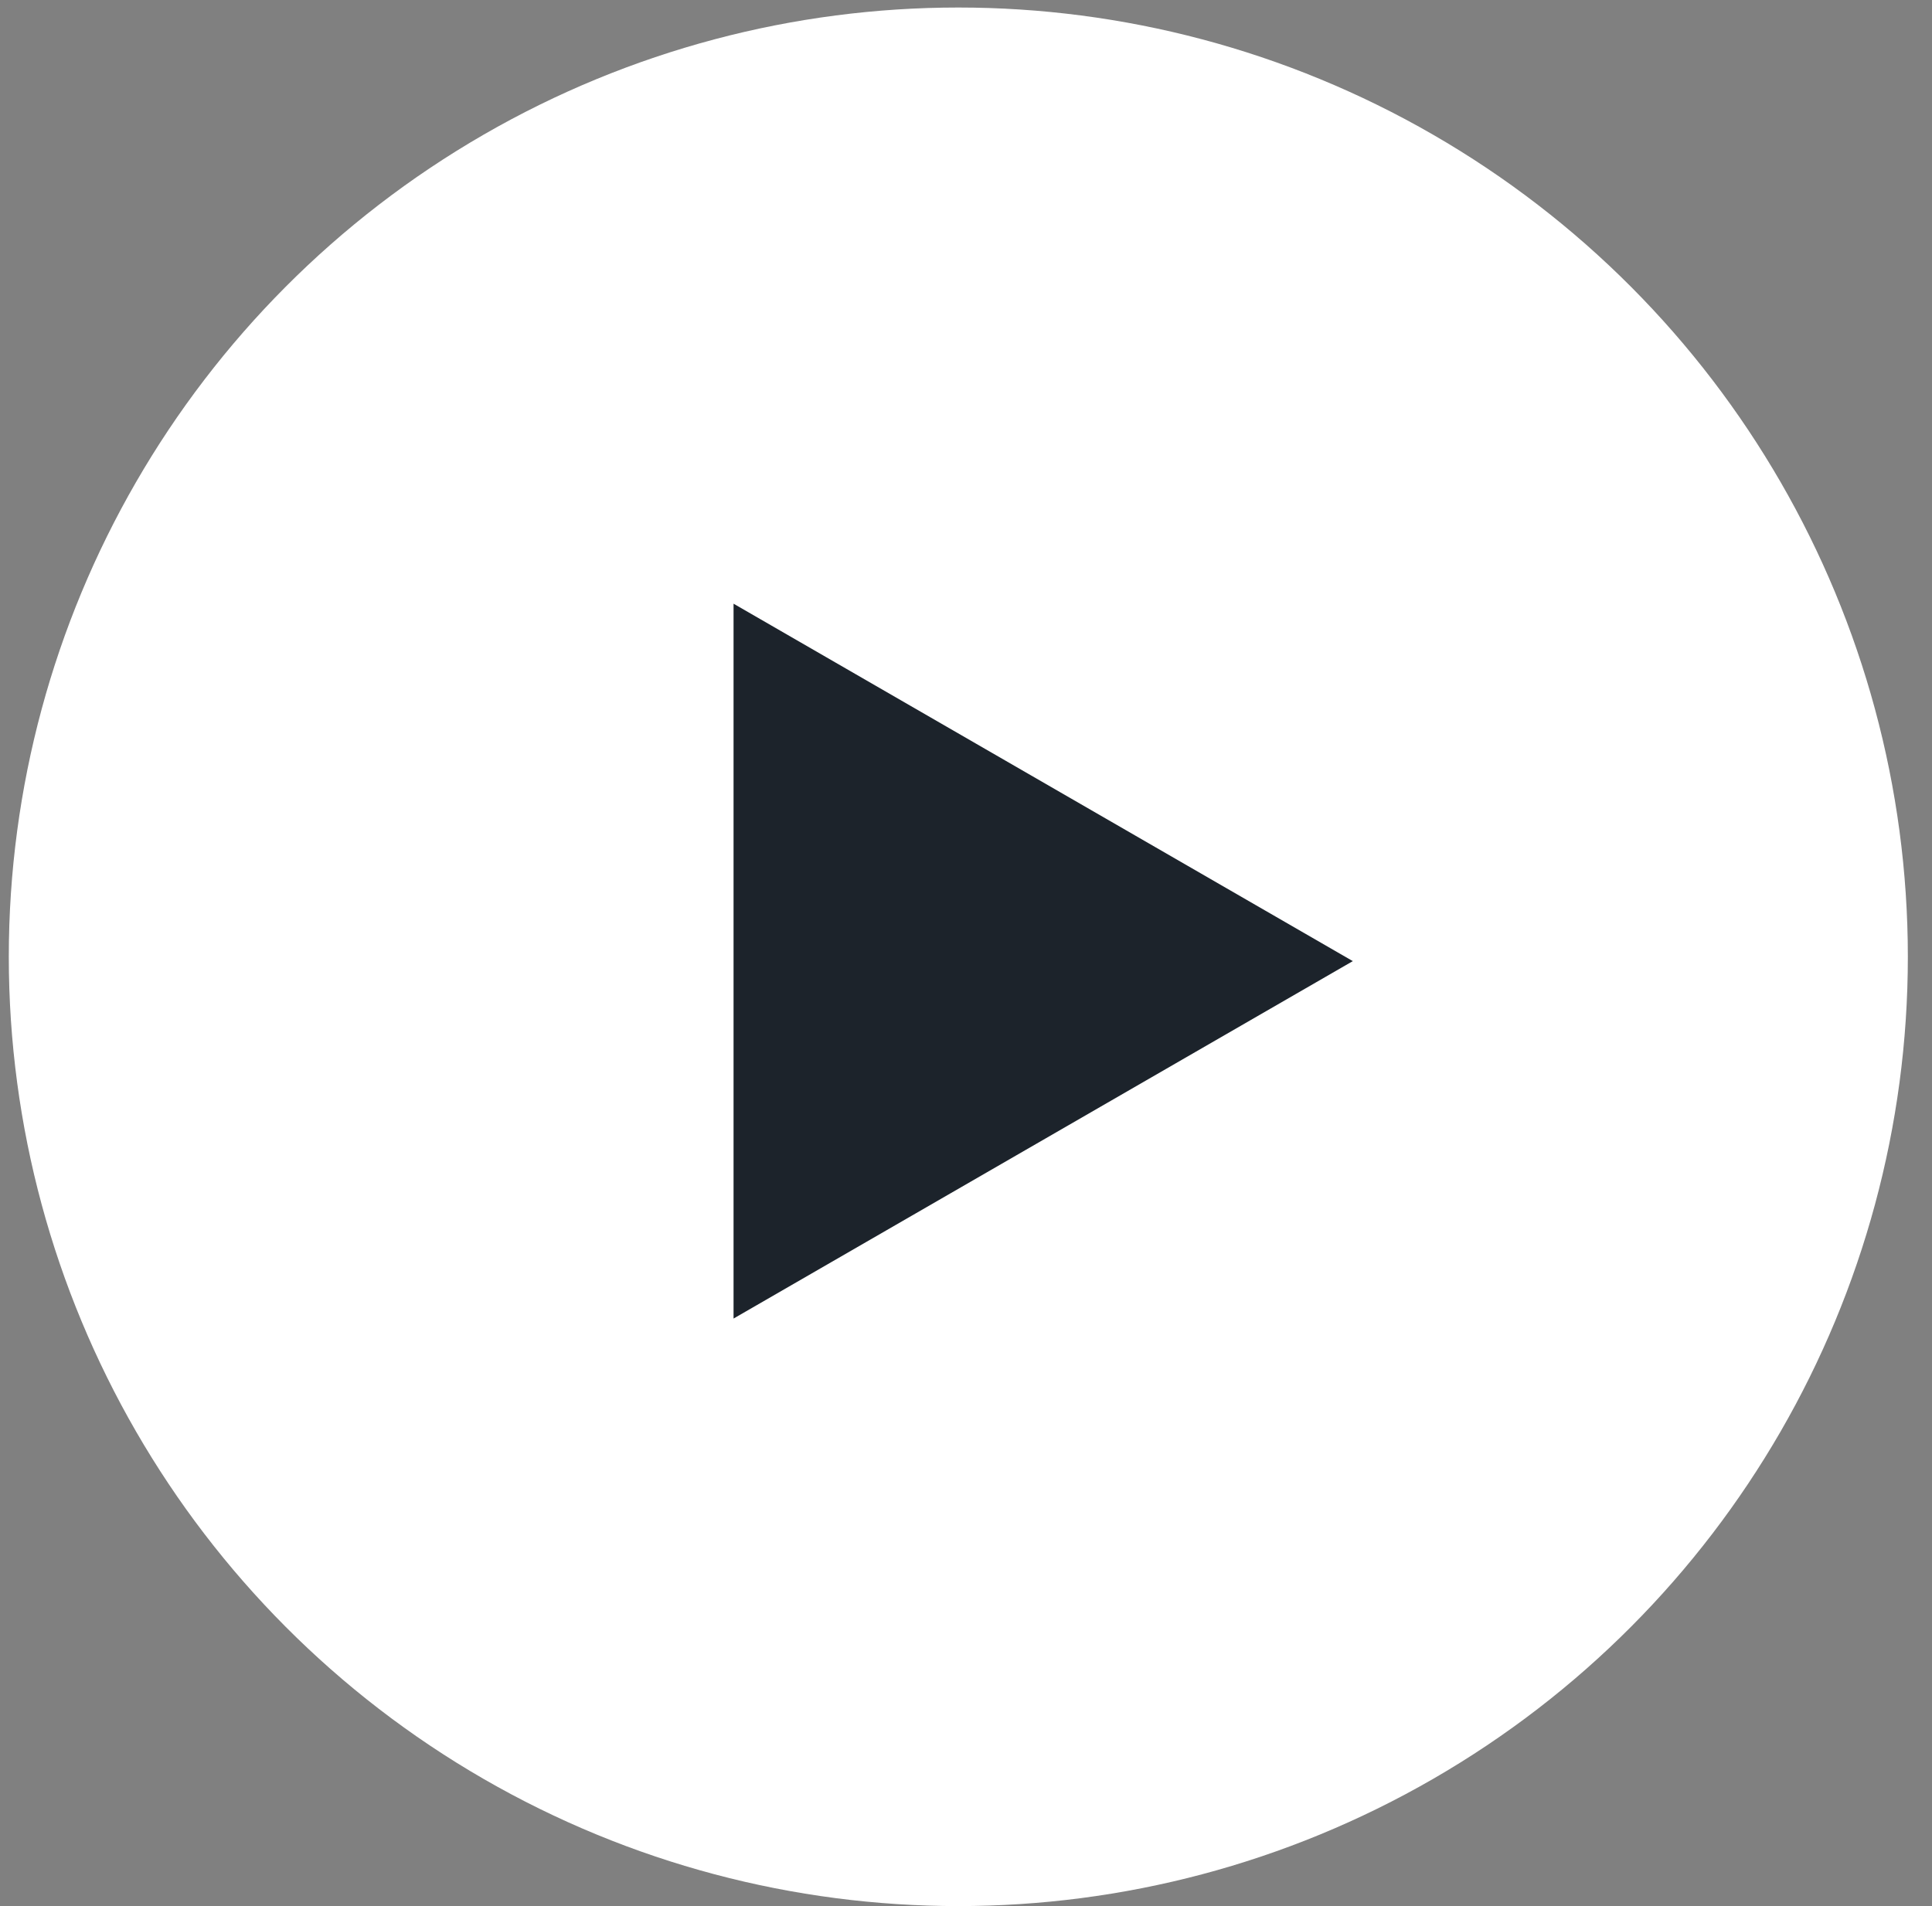 <svg width="76" height="75" viewBox="0 0 76 75" fill="none" xmlns="http://www.w3.org/2000/svg">
<rect x="0" y="0" width="76" height="75" fill="#808080" stroke="none"/>
<g id="Group 2873">
<circle id="Ellipse 48" cx="37.698" cy="37.648" r="37.352" fill="white"/>
<path id="Polygon 1" d="M53.216 37.818L28.856 51.882L28.856 23.754L53.216 37.818Z" fill="#1C232B"/>
</g>
</svg>
